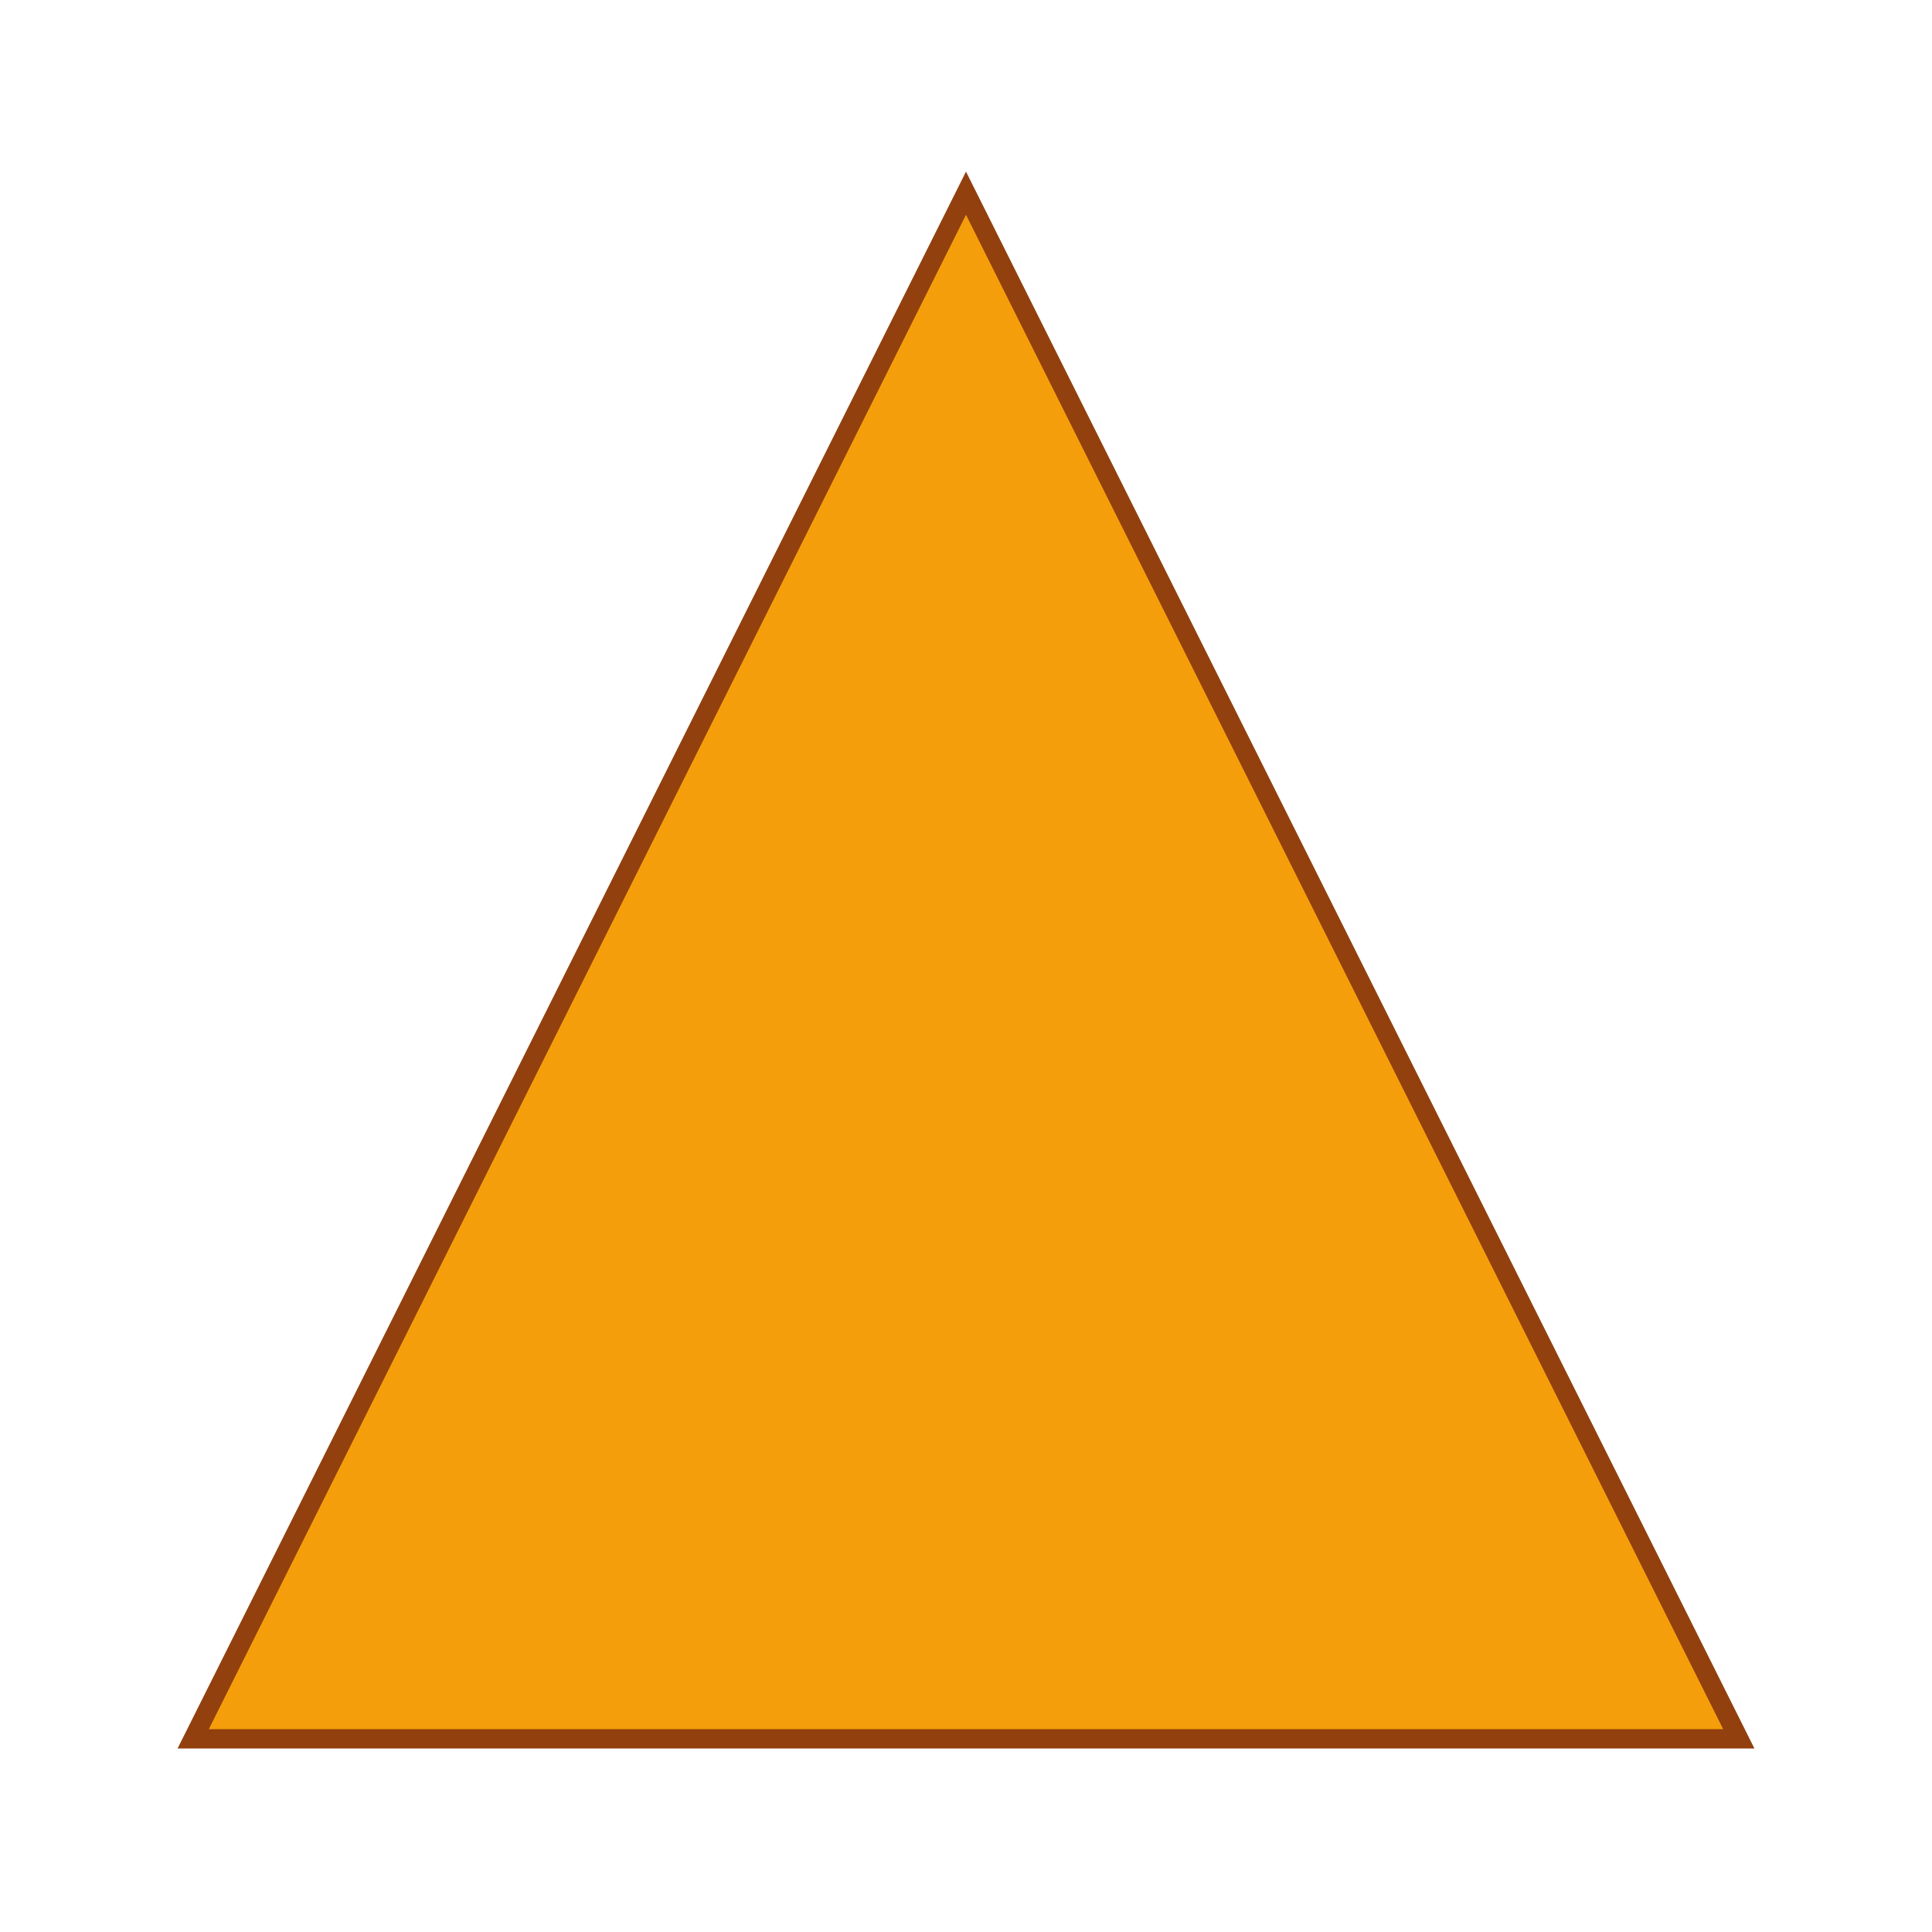 <svg width="100" height="100" viewBox="0 0 100 100" fill="none" xmlns="http://www.w3.org/2000/svg">
  <path 
    d="M50 10L90 90H10L50 10Z" 
    fill="#F59E0B" 
    stroke="#92400E" 
    strokeWidth="2"
  />
</svg>
